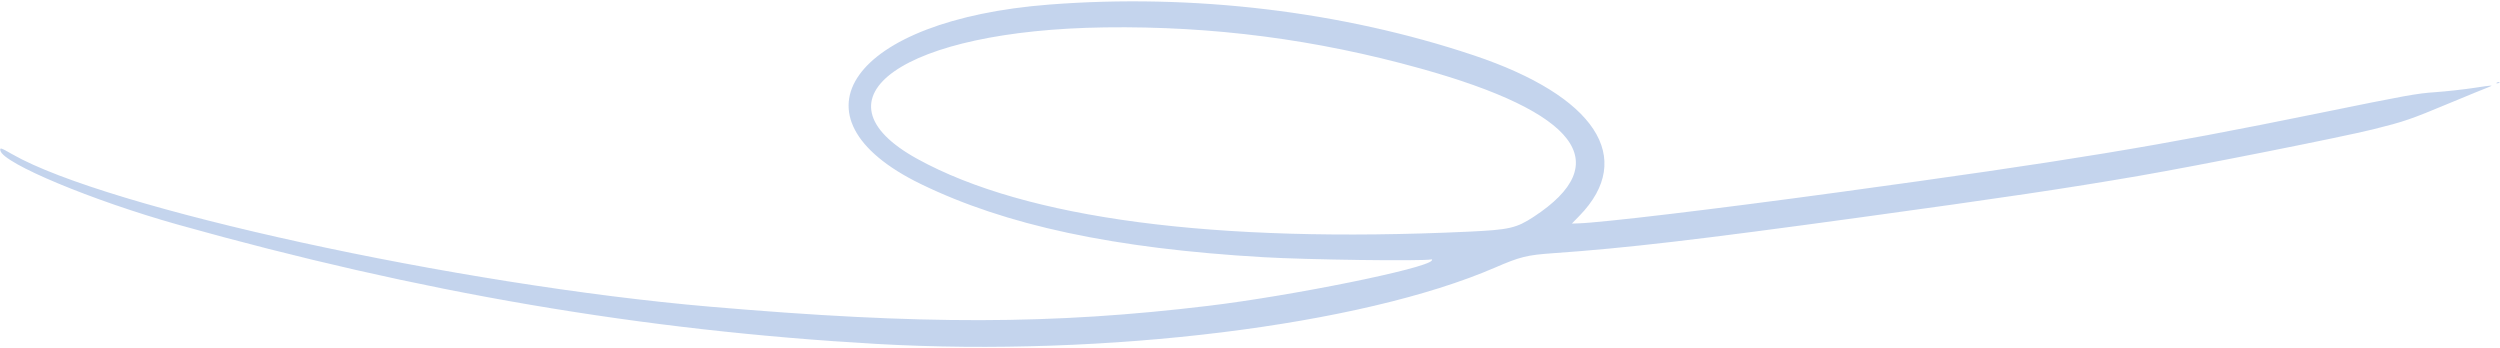 <svg width="841" height="117" viewBox="0 0 841 117" fill="none" xmlns="http://www.w3.org/2000/svg">
<path opacity="0.4" fill-rule="evenodd" clip-rule="evenodd" d="M719.491 59.172C695.529 63.302 673.162 66.635 625.896 73.119C570.47 80.724 547.05 83.455 522.566 85.172C513.655 85.797 511.395 86.354 502.945 90.01C457.932 109.487 372.1 120.089 294.964 115.699C216.152 111.214 141.454 98.462 59.828 75.559C31.058 67.487 0.982 54.942 0.128 50.658C-0.091 49.557 0.236 49.658 4.133 51.89C35.824 70.046 154.192 95.902 238.9 103.173C310.243 109.297 353.917 109.219 406.561 102.876C434.745 99.481 479.737 90.36 481.634 87.658C481.85 87.351 481.781 87.205 481.451 87.271C478.273 87.904 439.813 87.389 424.821 86.512C374.655 83.579 338.324 75.807 309.734 61.891C263.317 39.298 286.644 6.695 352.915 1.541C401.179 -2.214 451.461 3.792 495.717 18.598C536.629 32.285 550.341 53.108 531.294 72.624L528.768 75.211L530.861 75.147C538.909 74.899 576.727 70.382 618.369 64.695C695.775 54.123 725.15 49.287 780.082 38.074C809.58 32.053 813.044 31.427 819.144 31.015C822.825 30.766 828.901 30.09 832.646 29.513C838.309 28.64 839.088 28.6 837.276 29.275C836.079 29.721 830.336 32.07 824.516 34.496C810.718 40.246 809.027 40.829 798.468 43.472C788.268 46.025 739.337 55.752 719.491 59.172ZM839.935 27.794C840.233 27.598 840.625 27.537 840.804 27.658C840.984 27.779 840.739 27.939 840.261 28.014C839.733 28.097 839.605 28.01 839.935 27.794ZM515.918 72.942C543.659 54.794 530.676 37.755 477.905 23.054C442.685 13.242 408.082 8.73 371.754 9.212C304.035 10.11 271.406 33.005 308.653 53.487C345.157 73.561 408.358 81.897 493.989 77.934C507.68 77.3 510.097 76.75 515.918 72.942Z" fill="#6D95D3"/>
</svg>
